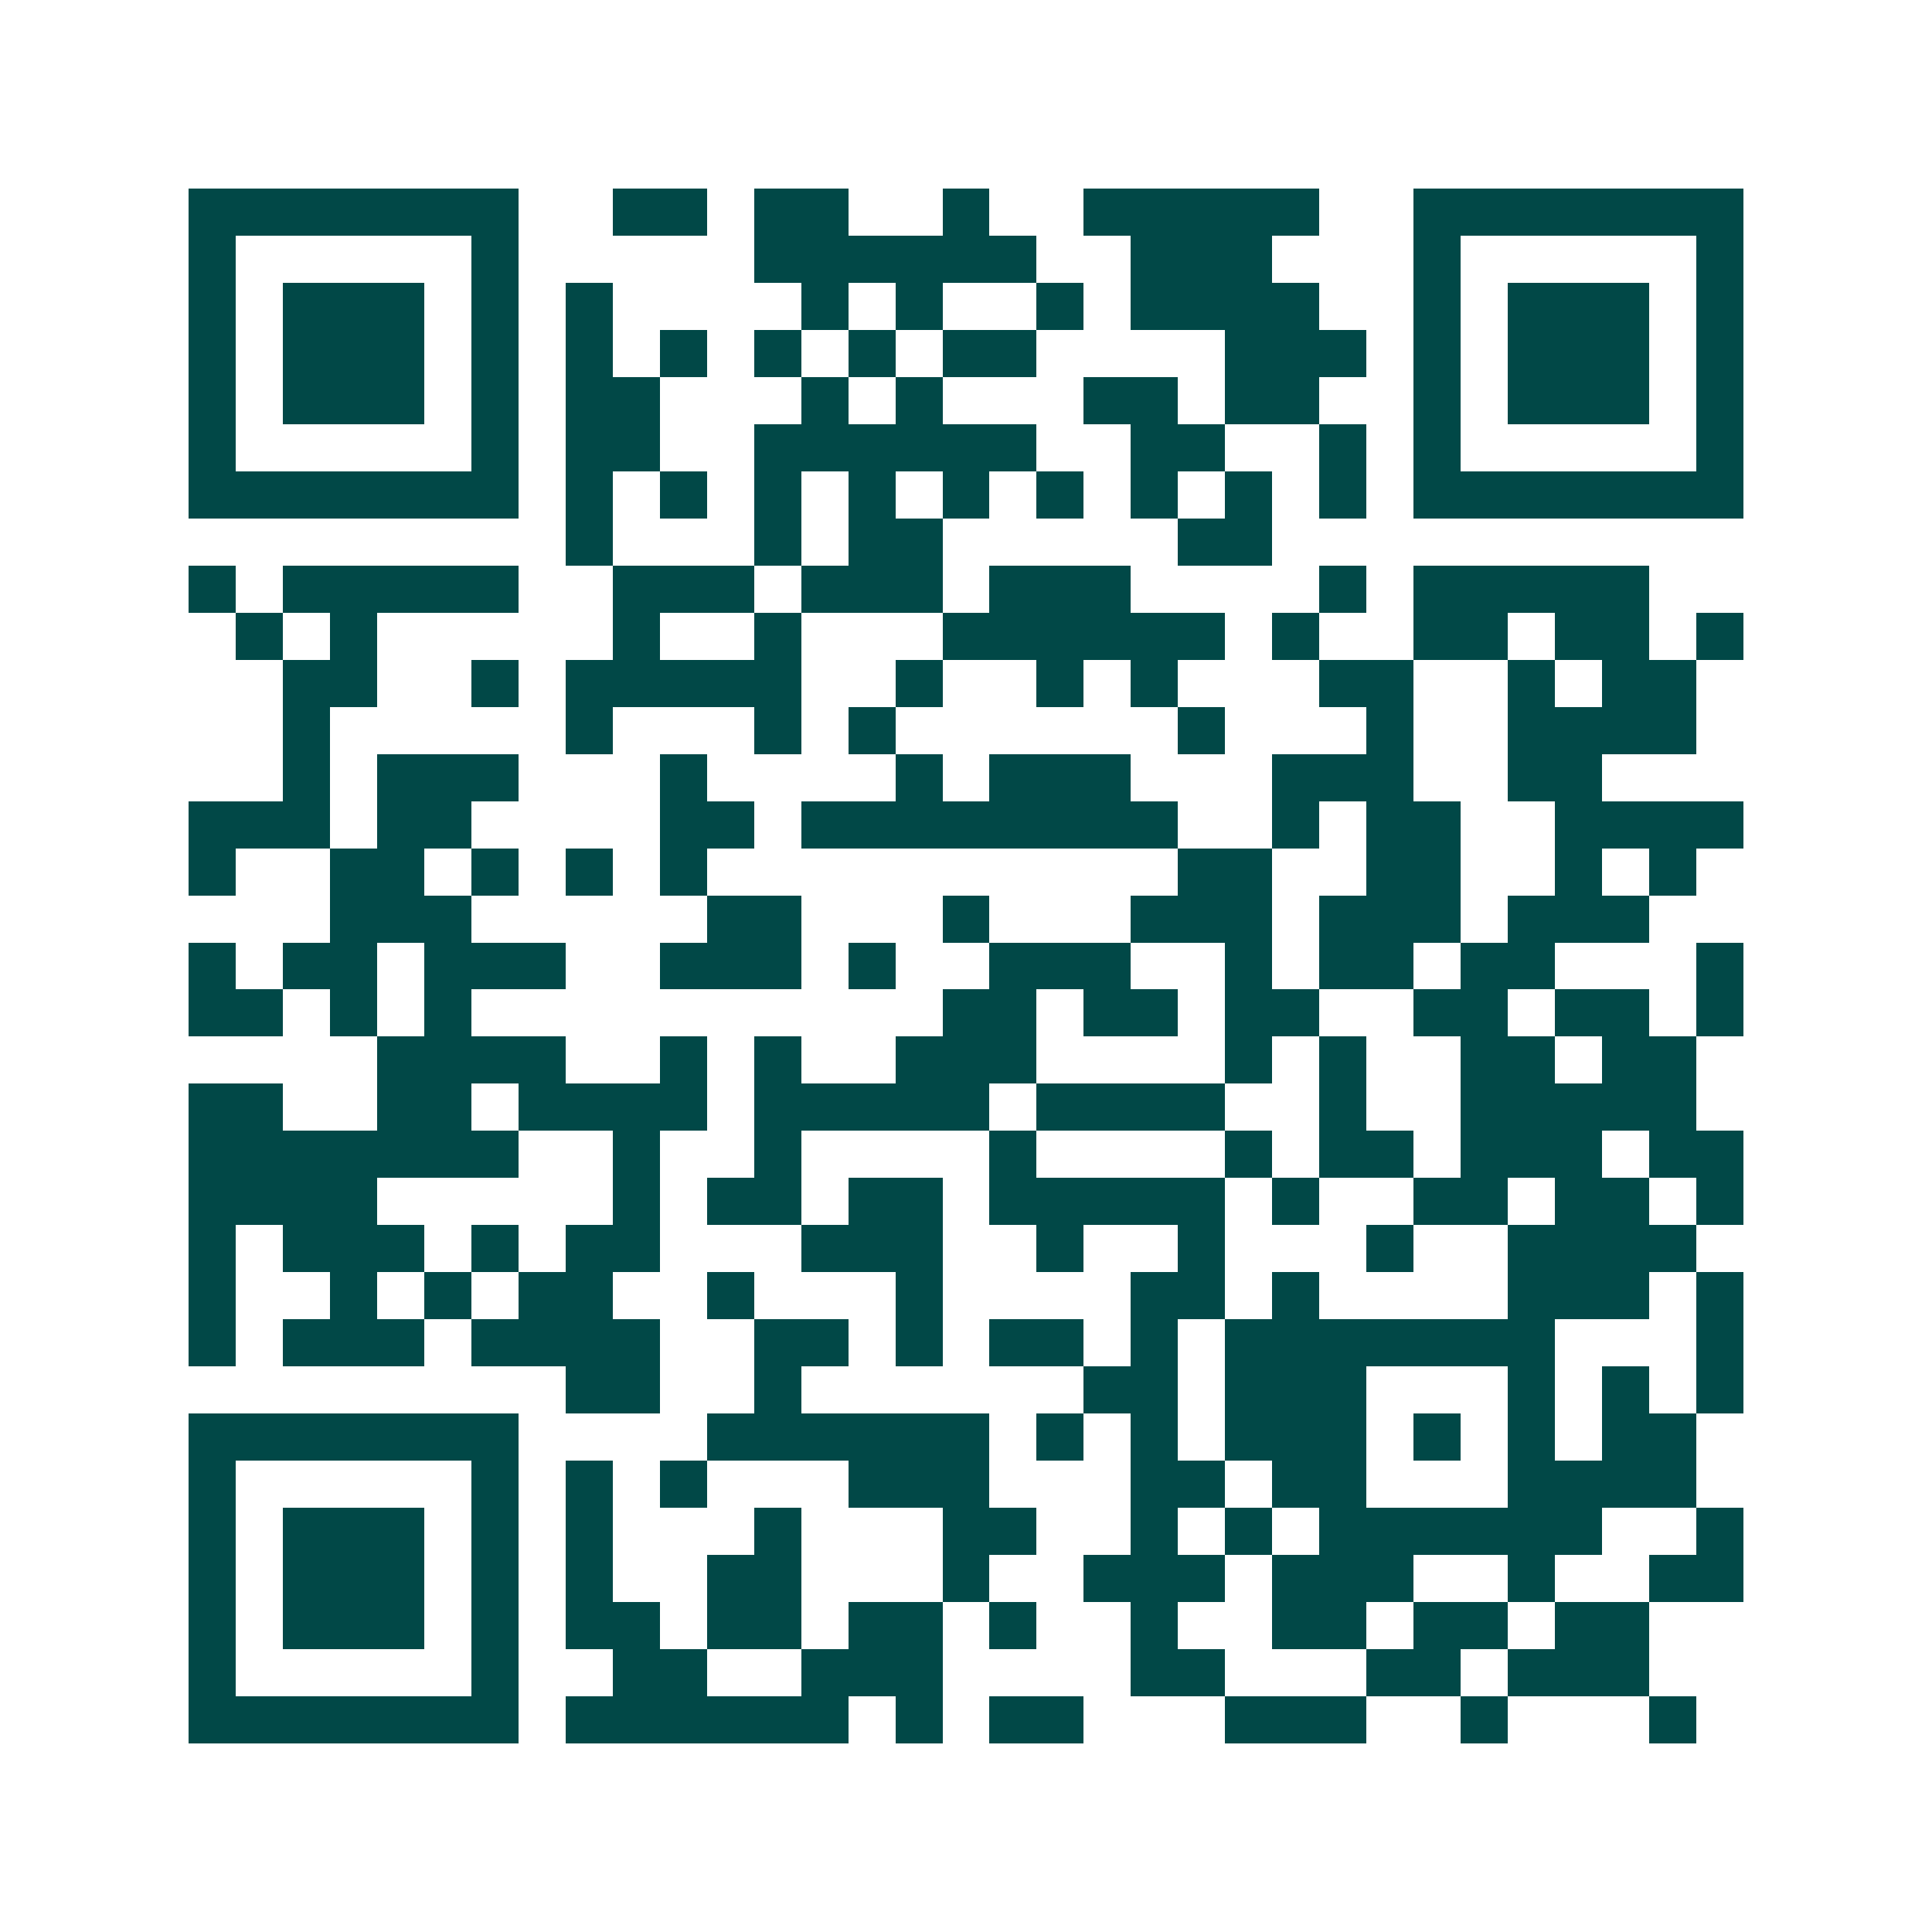 <svg xmlns="http://www.w3.org/2000/svg" width="200" height="200" viewBox="0 0 41 41" shape-rendering="crispEdges"><path fill="#ffffff" d="M0 0h41v41H0z"/><path stroke="#014847" d="M4 4.5h7m2 0h2m1 0h2m2 0h1m2 0h5m2 0h7M4 5.5h1m5 0h1m5 0h6m2 0h3m3 0h1m5 0h1M4 6.5h1m1 0h3m1 0h1m1 0h1m4 0h1m1 0h1m2 0h1m1 0h4m2 0h1m1 0h3m1 0h1M4 7.5h1m1 0h3m1 0h1m1 0h1m1 0h1m1 0h1m1 0h1m1 0h2m4 0h3m1 0h1m1 0h3m1 0h1M4 8.5h1m1 0h3m1 0h1m1 0h2m3 0h1m1 0h1m3 0h2m1 0h2m2 0h1m1 0h3m1 0h1M4 9.5h1m5 0h1m1 0h2m2 0h6m2 0h2m2 0h1m1 0h1m5 0h1M4 10.5h7m1 0h1m1 0h1m1 0h1m1 0h1m1 0h1m1 0h1m1 0h1m1 0h1m1 0h1m1 0h7M12 11.5h1m3 0h1m1 0h2m5 0h2M4 12.5h1m1 0h5m2 0h3m1 0h3m1 0h3m4 0h1m1 0h5M5 13.5h1m1 0h1m5 0h1m2 0h1m3 0h6m1 0h1m2 0h2m1 0h2m1 0h1M6 14.5h2m2 0h1m1 0h5m2 0h1m2 0h1m1 0h1m3 0h2m2 0h1m1 0h2M6 15.5h1m5 0h1m3 0h1m1 0h1m6 0h1m3 0h1m2 0h4M6 16.5h1m1 0h3m3 0h1m4 0h1m1 0h3m3 0h3m2 0h2M4 17.5h3m1 0h2m4 0h2m1 0h8m2 0h1m1 0h2m2 0h4M4 18.5h1m2 0h2m1 0h1m1 0h1m1 0h1m10 0h2m2 0h2m2 0h1m1 0h1M7 19.5h3m5 0h2m3 0h1m3 0h3m1 0h3m1 0h3M4 20.5h1m1 0h2m1 0h3m2 0h3m1 0h1m2 0h3m2 0h1m1 0h2m1 0h2m3 0h1M4 21.5h2m1 0h1m1 0h1m10 0h2m1 0h2m1 0h2m2 0h2m1 0h2m1 0h1M8 22.5h4m2 0h1m1 0h1m2 0h3m4 0h1m1 0h1m2 0h2m1 0h2M4 23.5h2m2 0h2m1 0h4m1 0h5m1 0h4m2 0h1m2 0h5M4 24.5h7m2 0h1m2 0h1m4 0h1m4 0h1m1 0h2m1 0h3m1 0h2M4 25.5h4m5 0h1m1 0h2m1 0h2m1 0h5m1 0h1m2 0h2m1 0h2m1 0h1M4 26.5h1m1 0h3m1 0h1m1 0h2m3 0h3m2 0h1m2 0h1m3 0h1m2 0h4M4 27.5h1m2 0h1m1 0h1m1 0h2m2 0h1m3 0h1m4 0h2m1 0h1m4 0h3m1 0h1M4 28.5h1m1 0h3m1 0h4m2 0h2m1 0h1m1 0h2m1 0h1m1 0h7m3 0h1M12 29.5h2m2 0h1m6 0h2m1 0h3m3 0h1m1 0h1m1 0h1M4 30.5h7m4 0h6m1 0h1m1 0h1m1 0h3m1 0h1m1 0h1m1 0h2M4 31.5h1m5 0h1m1 0h1m1 0h1m3 0h3m3 0h2m1 0h2m3 0h4M4 32.5h1m1 0h3m1 0h1m1 0h1m3 0h1m3 0h2m2 0h1m1 0h1m1 0h6m2 0h1M4 33.5h1m1 0h3m1 0h1m1 0h1m2 0h2m3 0h1m2 0h3m1 0h3m2 0h1m2 0h2M4 34.5h1m1 0h3m1 0h1m1 0h2m1 0h2m1 0h2m1 0h1m2 0h1m2 0h2m1 0h2m1 0h2M4 35.5h1m5 0h1m2 0h2m2 0h3m4 0h2m3 0h2m1 0h3M4 36.5h7m1 0h6m1 0h1m1 0h2m3 0h3m2 0h1m3 0h1"/></svg>
